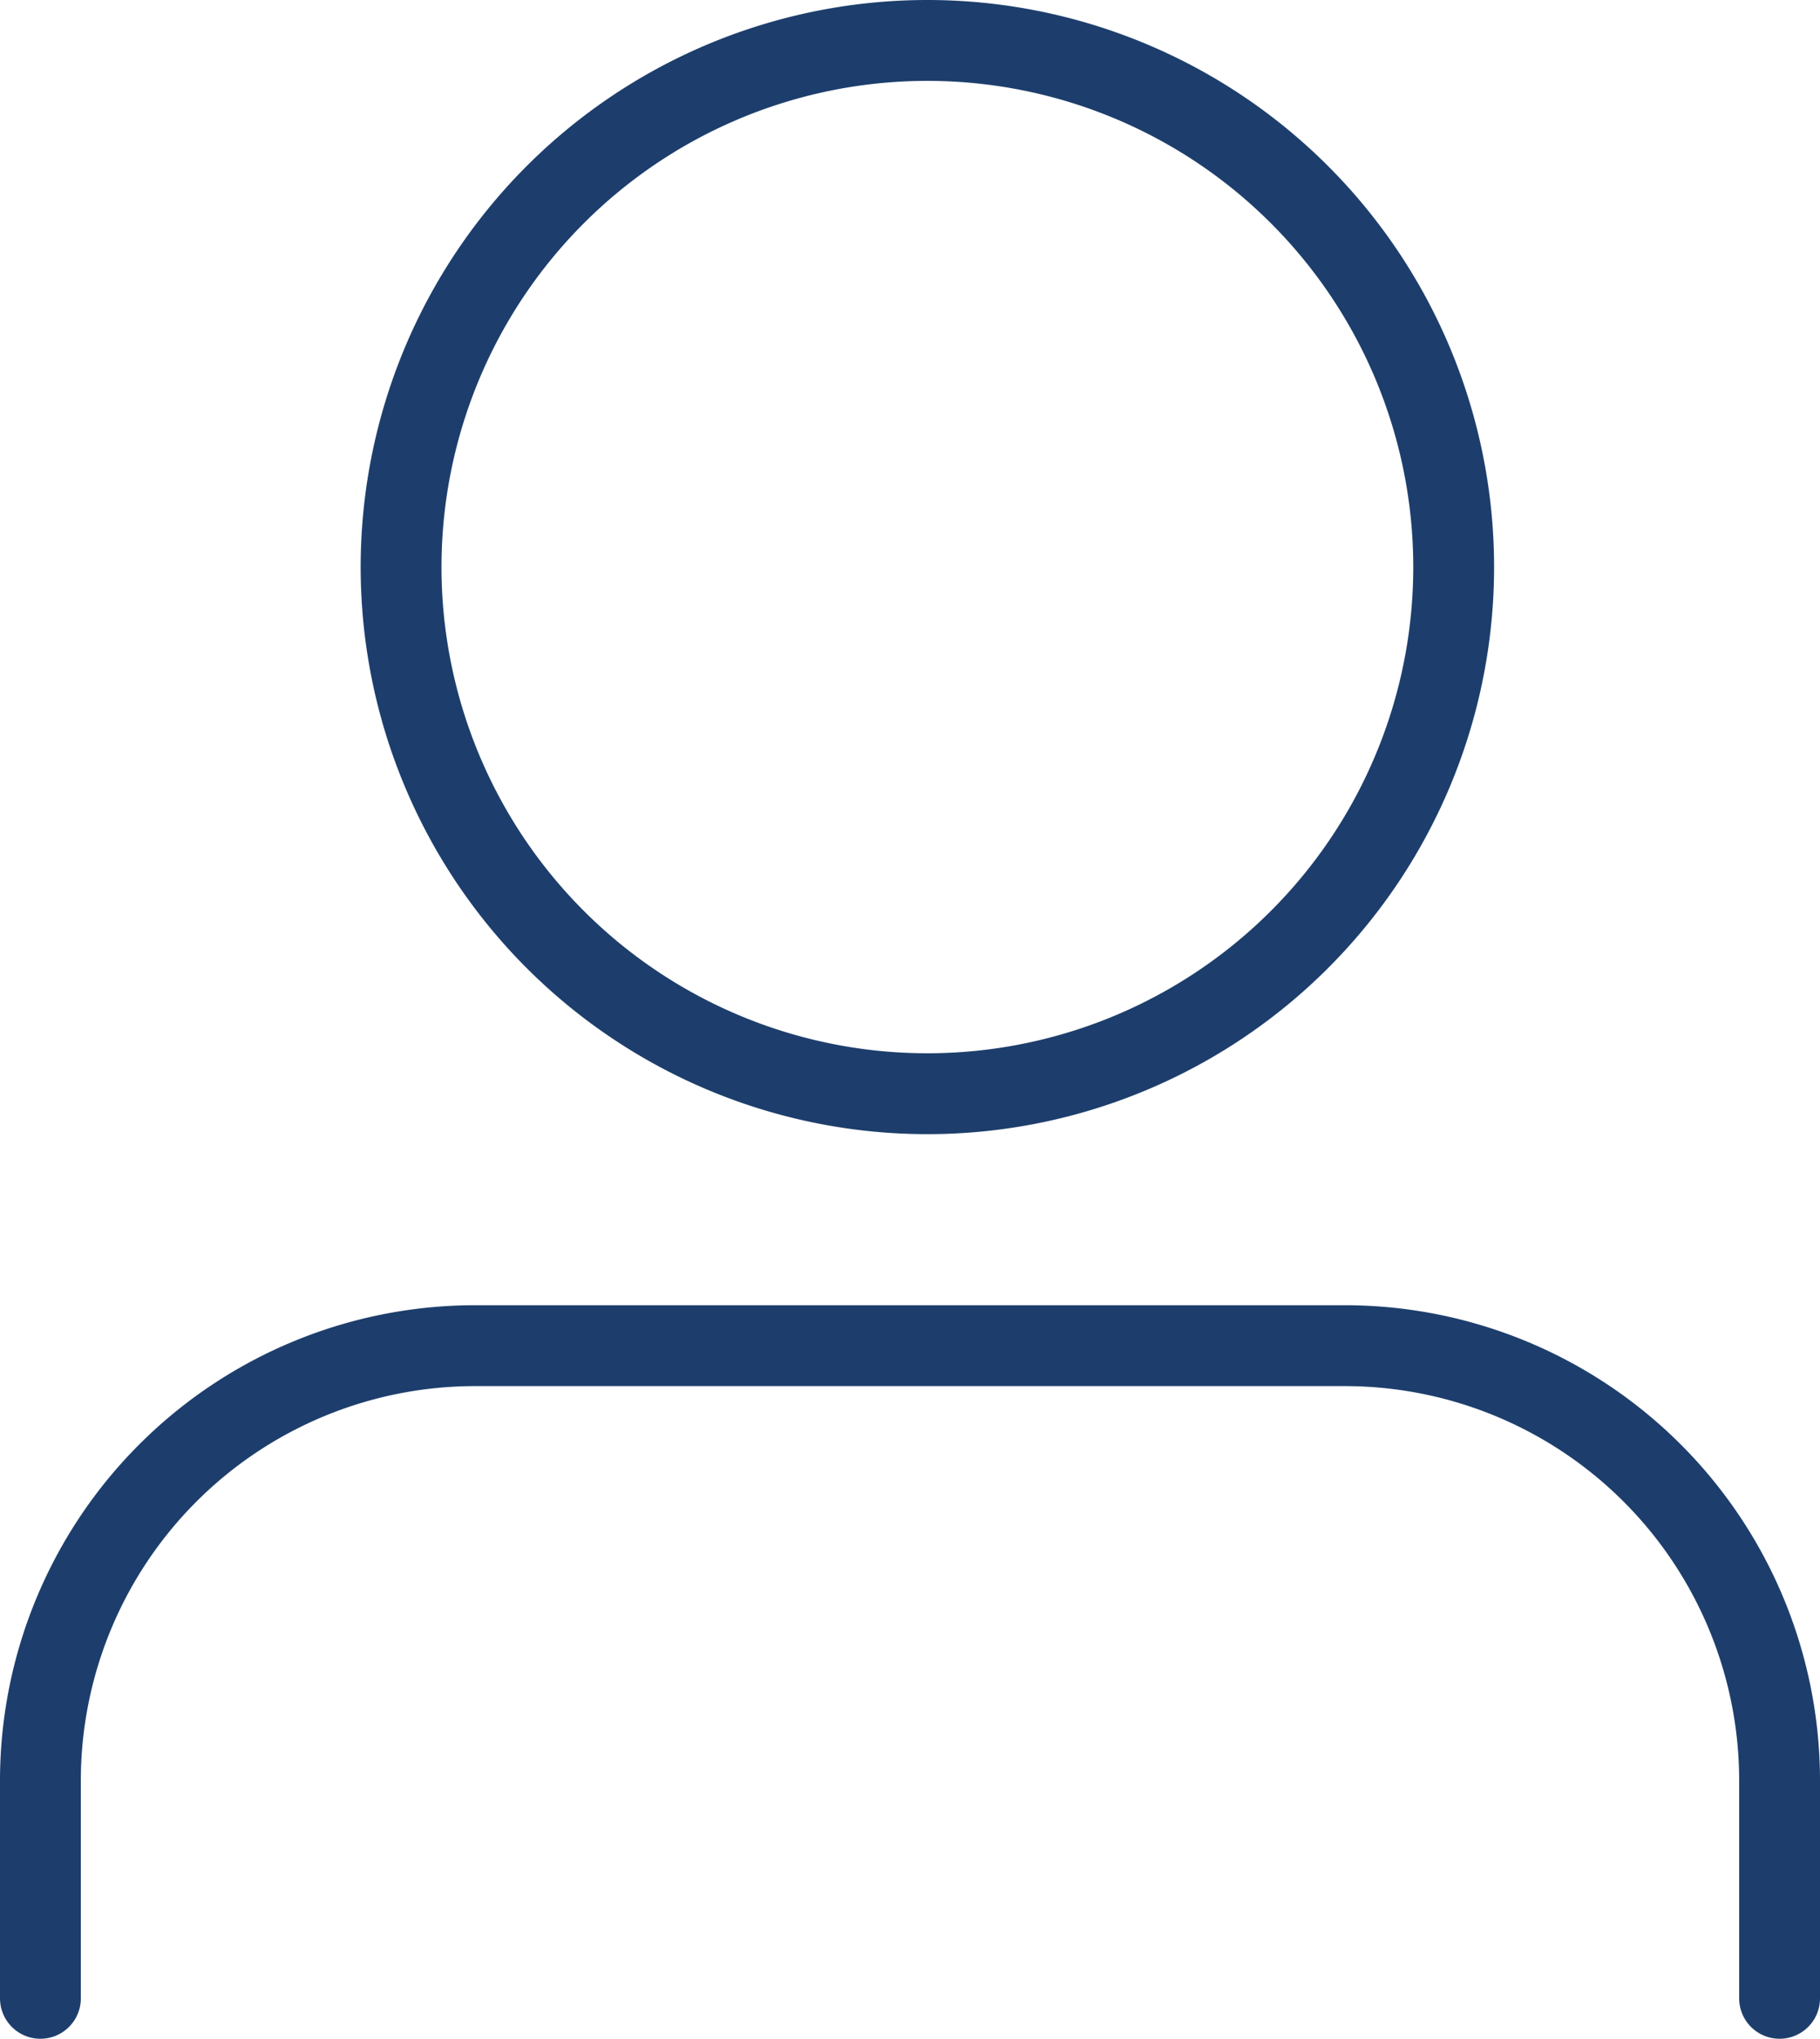 <svg xmlns="http://www.w3.org/2000/svg" width="22.516" height="25.206" viewBox="0 0 22.516 25.206">
  <g id="Icon_feather-user" data-name="Icon feather-user" transform="translate(0.5 0.5)">
    <path id="Path_201" data-name="Path 201" d="M27.516,30.569v-2.69A5.379,5.379,0,0,0,22.137,22.5H11.379A5.379,5.379,0,0,0,6,27.879v2.69" transform="translate(-6 -6.363)" fill="none" stroke="#1d3e6c" stroke-linecap="round" stroke-linejoin="round" stroke-width="1"/>
    <path id="Path_202" data-name="Path 202" d="M25.021,11.011A6.511,6.511,0,1,1,18.511,4.5,6.511,6.511,0,0,1,25.021,11.011Z" transform="translate(-7.537 -4.5)" fill="none" stroke="#1d3e6c" stroke-linecap="round" stroke-linejoin="round" stroke-width="1"/>
  </g>
</svg>
